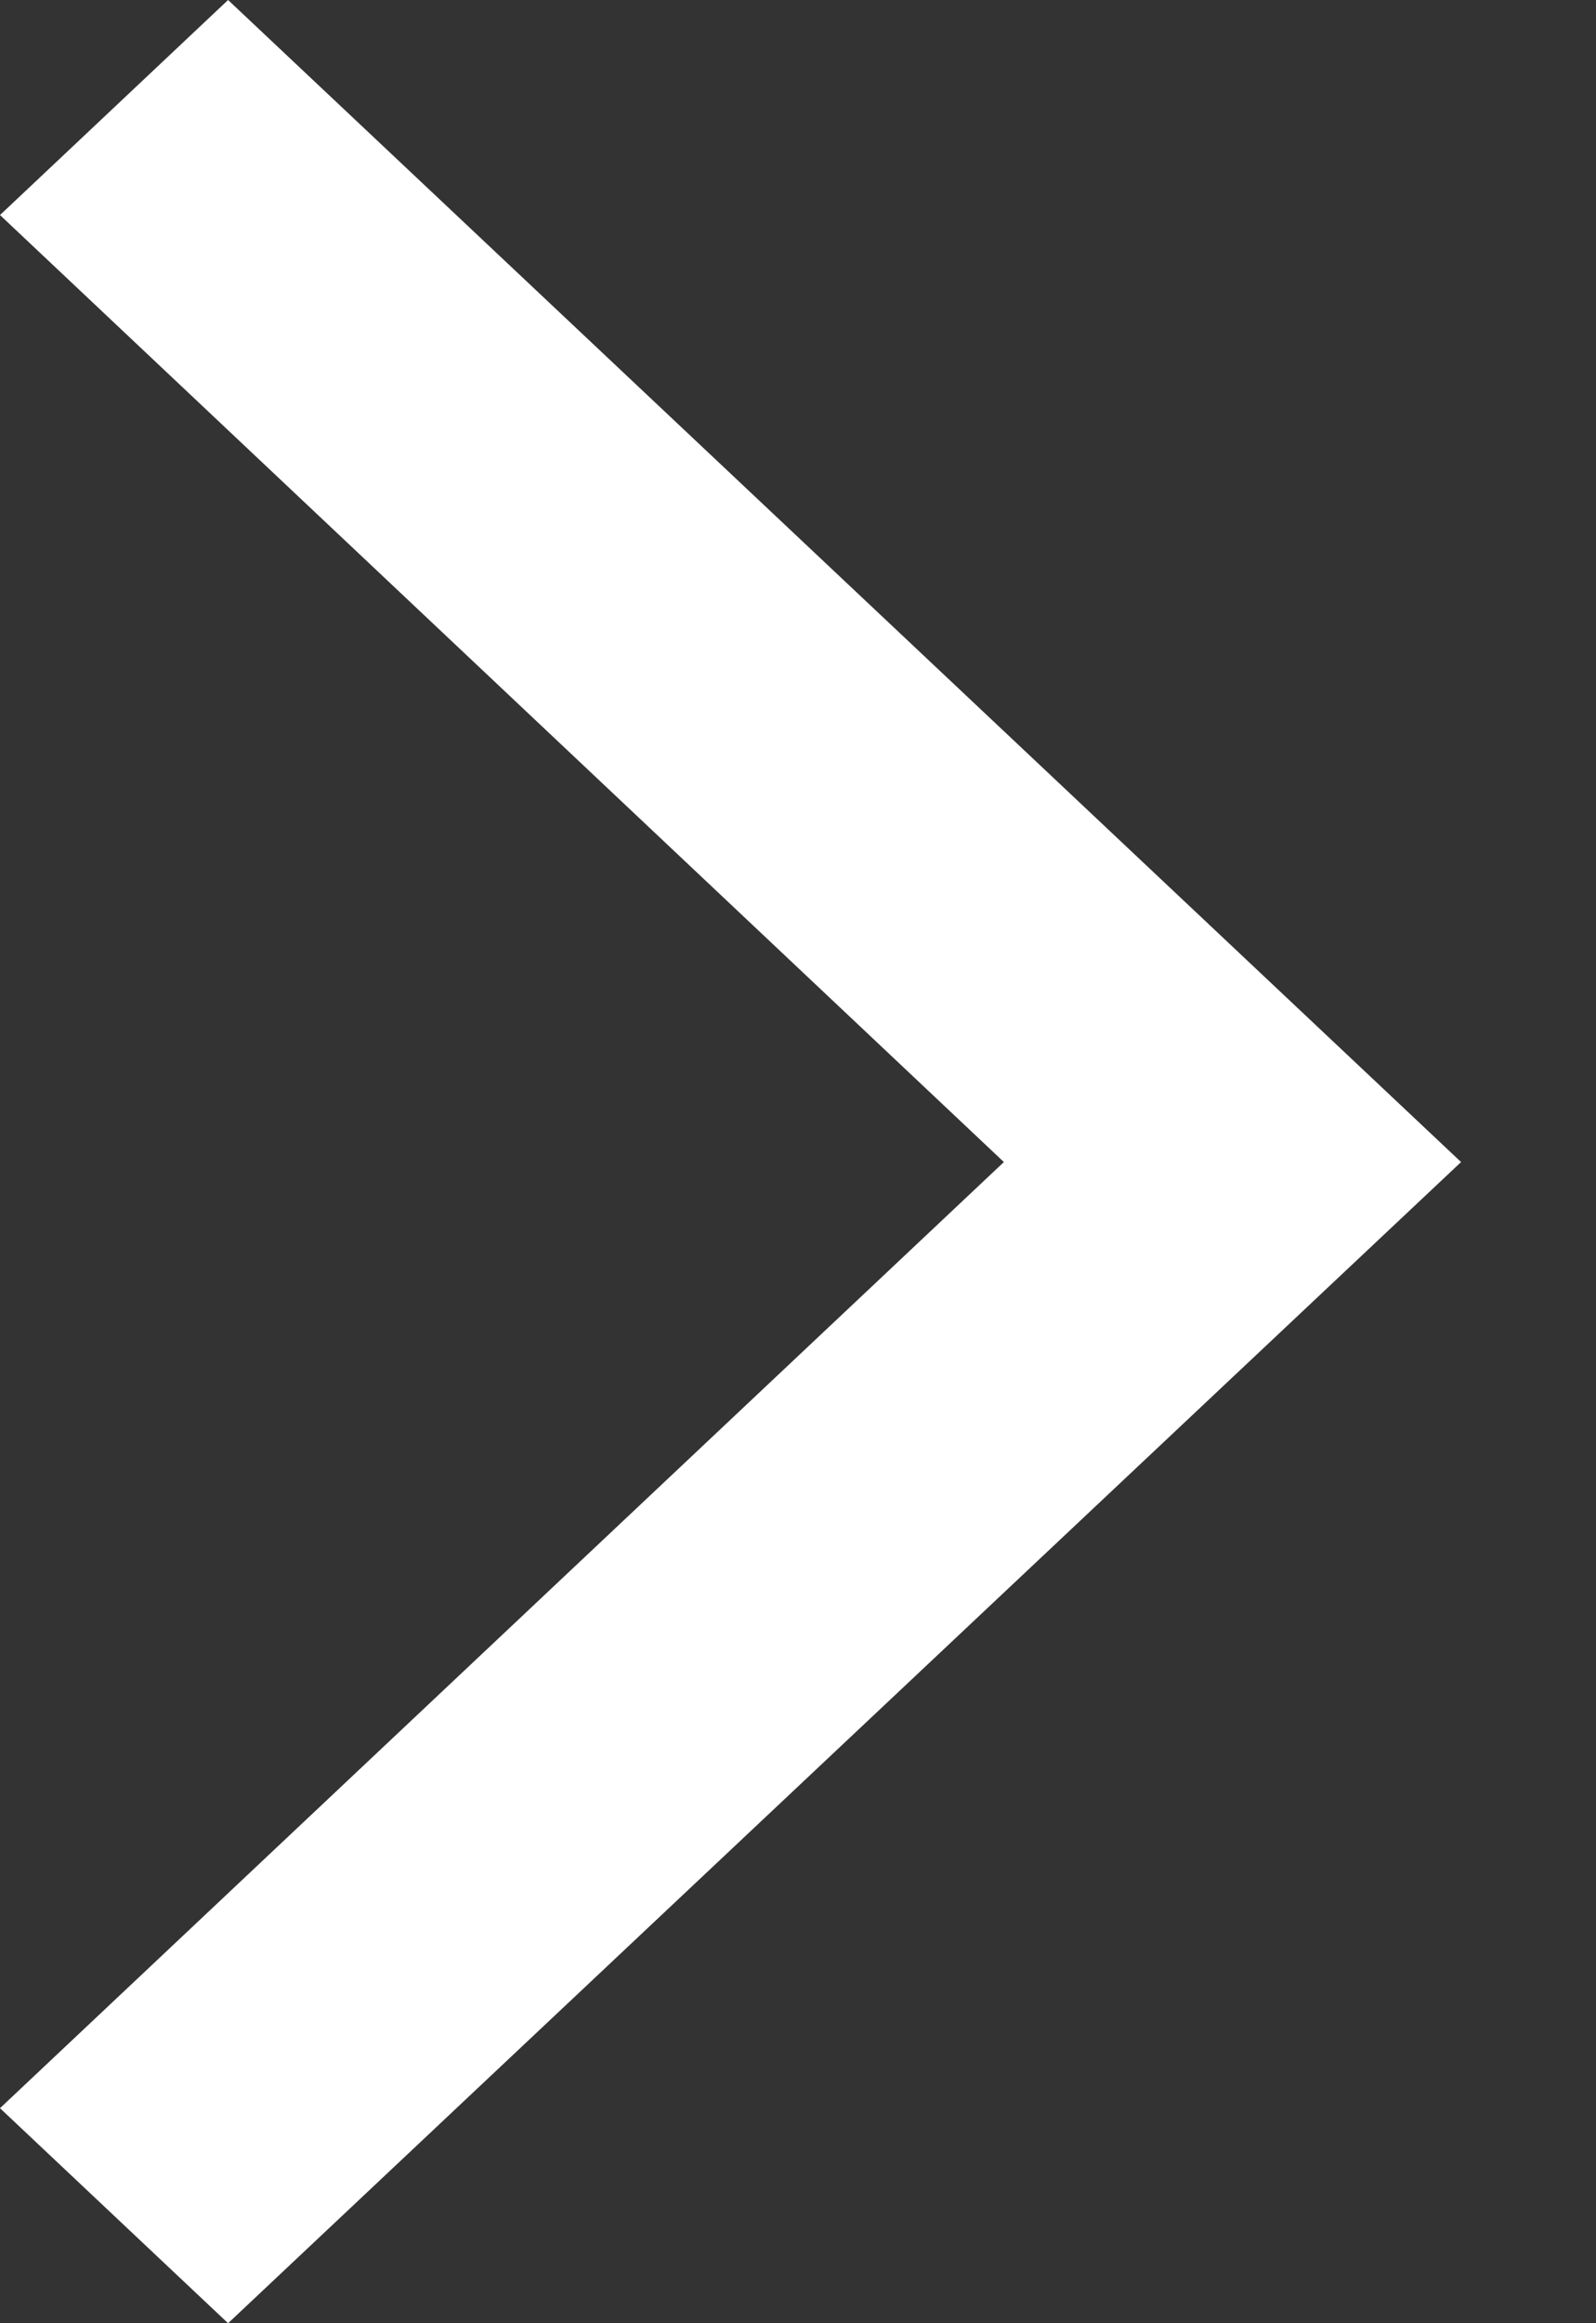 <svg width="11" height="16" viewBox="0 0 11 16" fill="none" xmlns="http://www.w3.org/2000/svg">
<rect x="0" y="0" width="11" height="16" fill="#333333" stroke="none"/>
<g clip-path="url(#clip0)">
<path d="M1.572 16L0 14.519L6.919 8.003L0 1.481L1.572 0L10.07 8.003L1.572 16Z" fill="white"/>
</g>
<defs>
<clipPath id="clip0">
<rect width="10.07" height="16" fill="white"/>
</clipPath>
</defs>
</svg>
